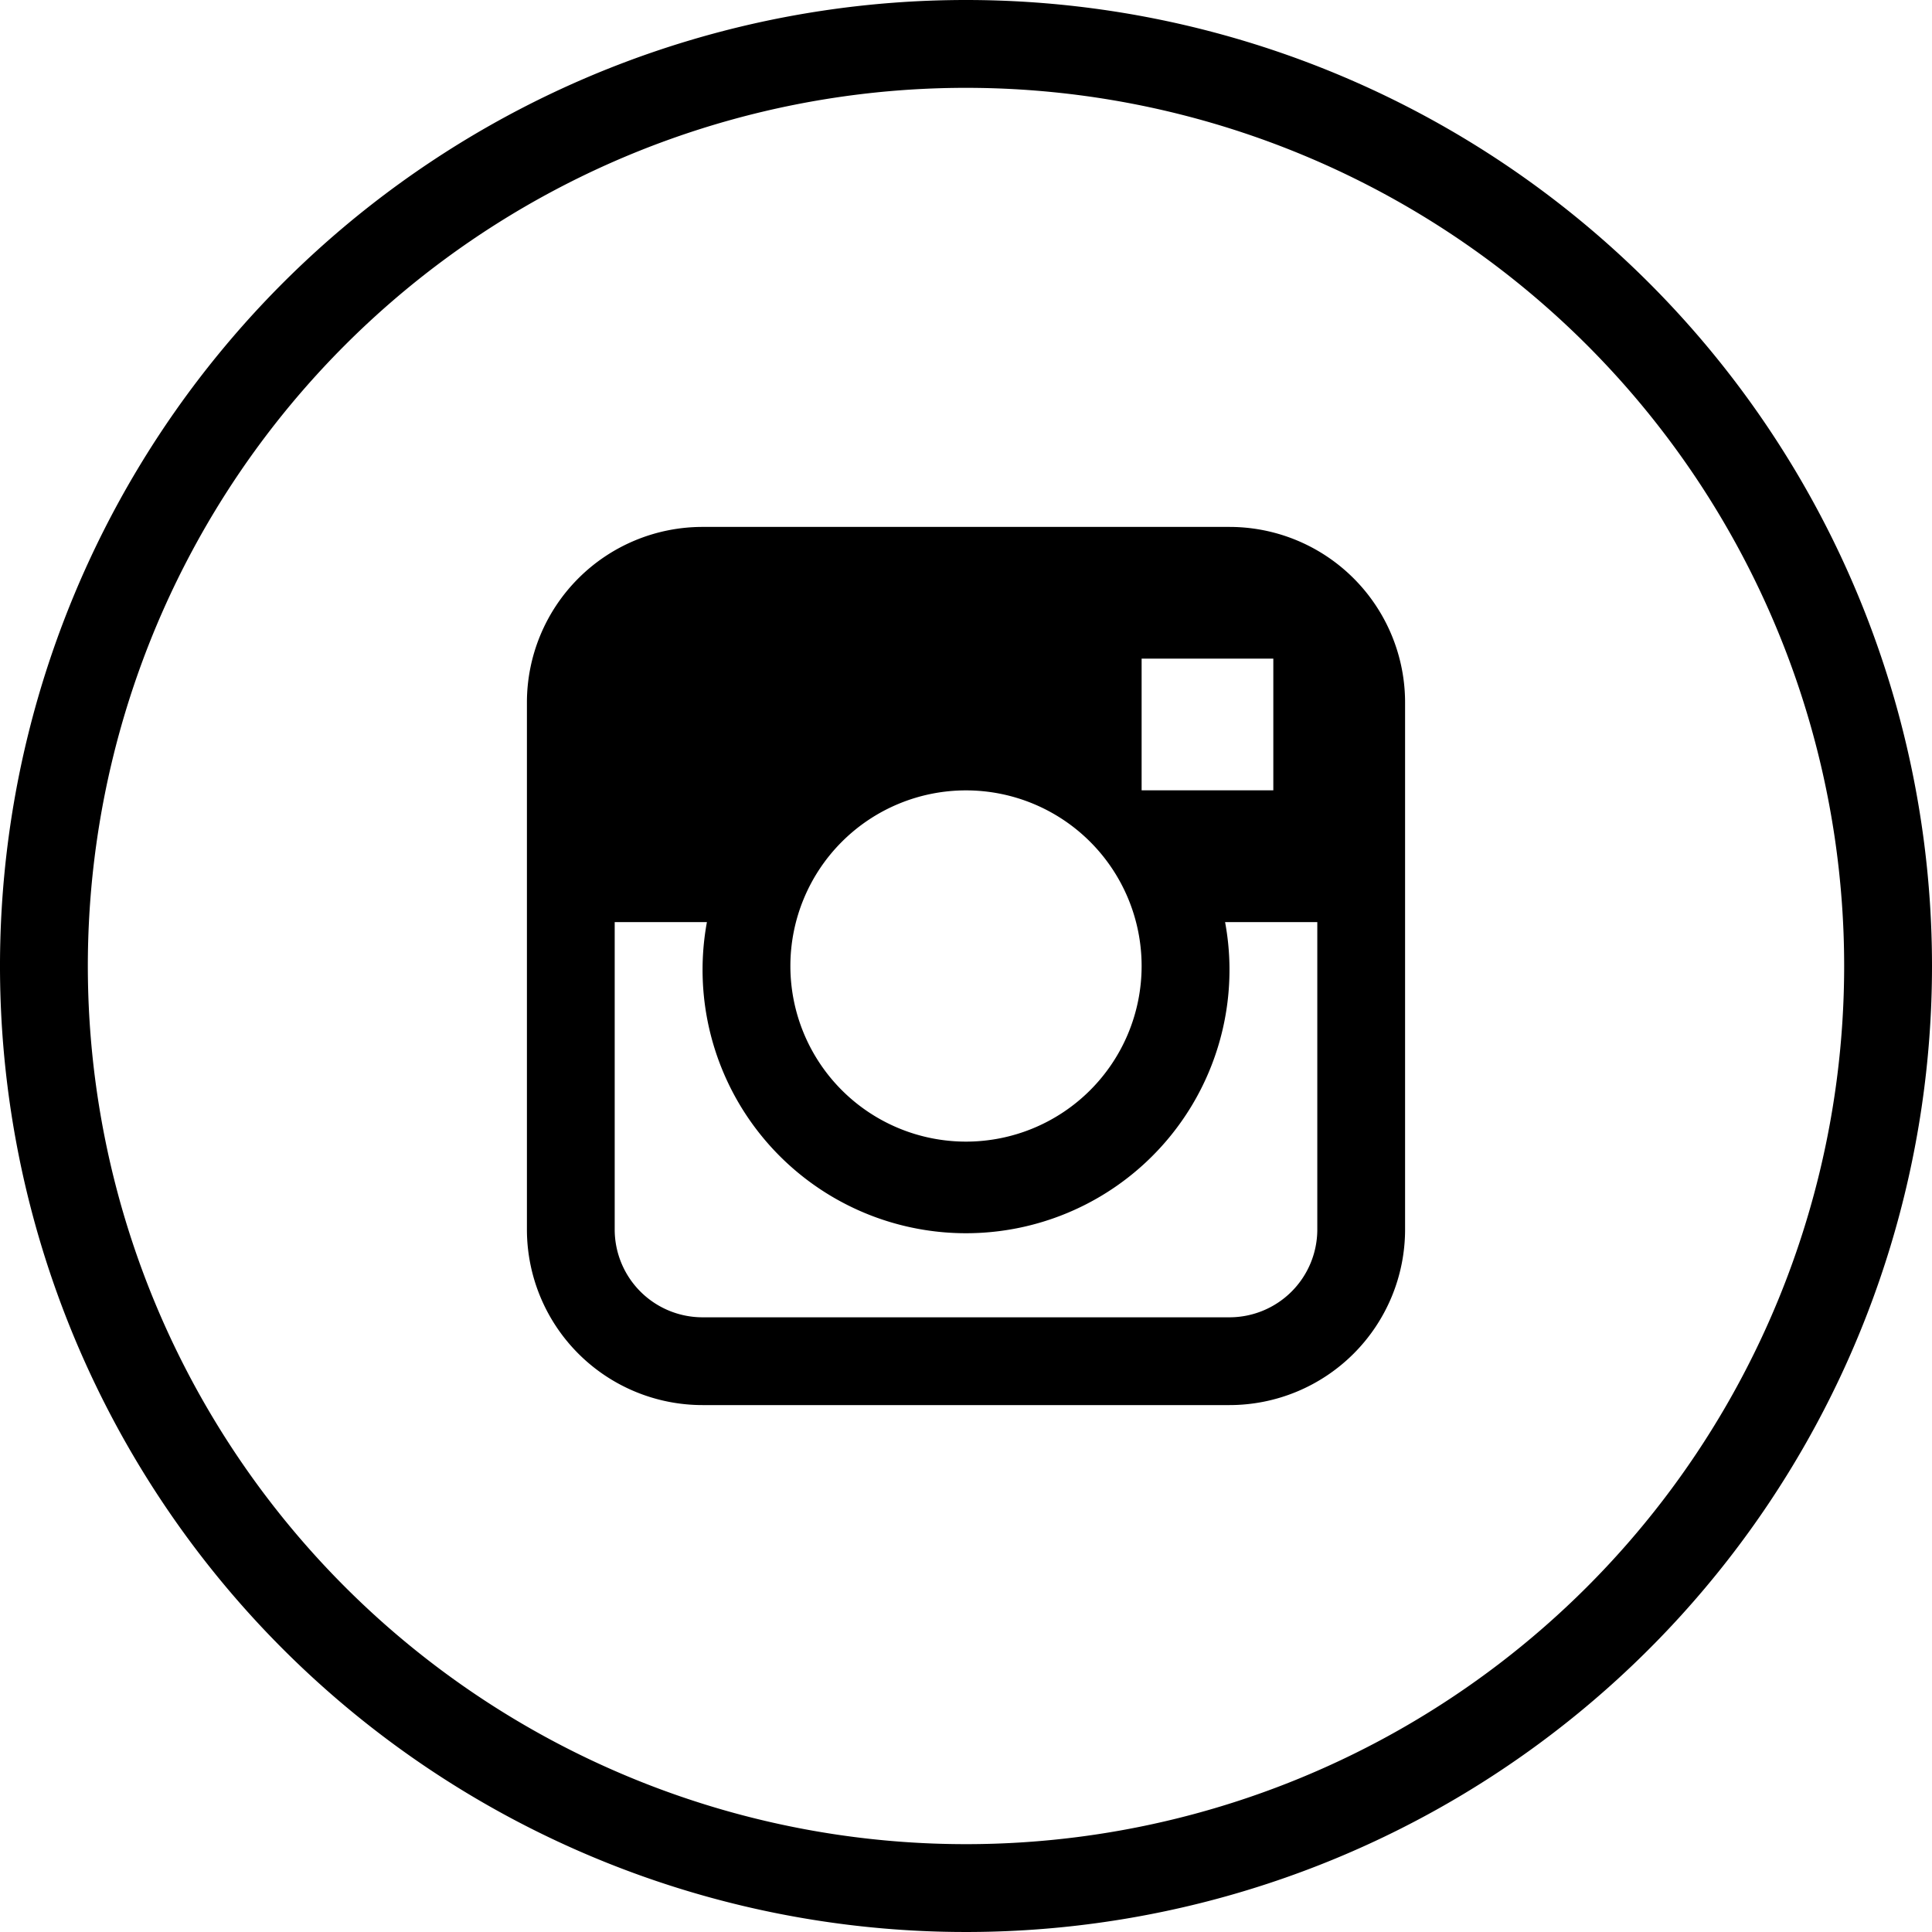 <svg xmlns="http://www.w3.org/2000/svg" xmlns:xlink="http://www.w3.org/1999/xlink" width="30" height="30" viewBox="0 0 30 30">
  <defs>
    <clipPath id="clip-path">
      <rect id="Rectangle_48" data-name="Rectangle 48" width="30" height="30" transform="translate(715 2954)" fill="#fff" stroke="#707070" stroke-width="1"/>
    </clipPath>
  </defs>
  <g id="icon-ins-borderblack" transform="translate(-715 -2954)" clip-path="url(#clip-path)">
    <g id="instagram-2" transform="translate(715 2954)">
      <g id="Group_7" data-name="Group 7">
        <g id="Group_6" data-name="Group 6">
          <path id="Path_10" data-name="Path 10" d="M15,0A15,15,0,1,0,30,15,15,15,0,0,0,15,0Zm0,28.636A13.636,13.636,0,1,1,28.636,15,13.636,13.636,0,0,1,15,28.636Z"/>
          <path id="Path_11" data-name="Path 11" d="M19.091,8.182H10.909a2.727,2.727,0,0,0-2.727,2.727v8.182a2.727,2.727,0,0,0,2.727,2.727h8.182a2.727,2.727,0,0,0,2.727-2.727V10.909A2.727,2.727,0,0,0,19.091,8.182Zm-1.364,2.045h2.045v2.045H17.727ZM15,12.273A2.727,2.727,0,1,1,12.273,15,2.727,2.727,0,0,1,15,12.273Zm5.455,6.818a1.364,1.364,0,0,1-1.364,1.364H10.909a1.364,1.364,0,0,1-1.364-1.364V14.318h1.432A4.091,4.091,0,1,0,19.091,15a4.04,4.04,0,0,0-.068-.682h1.432v4.773Z"/>
        </g>
      </g>
    </g>
  </g>
</svg>
